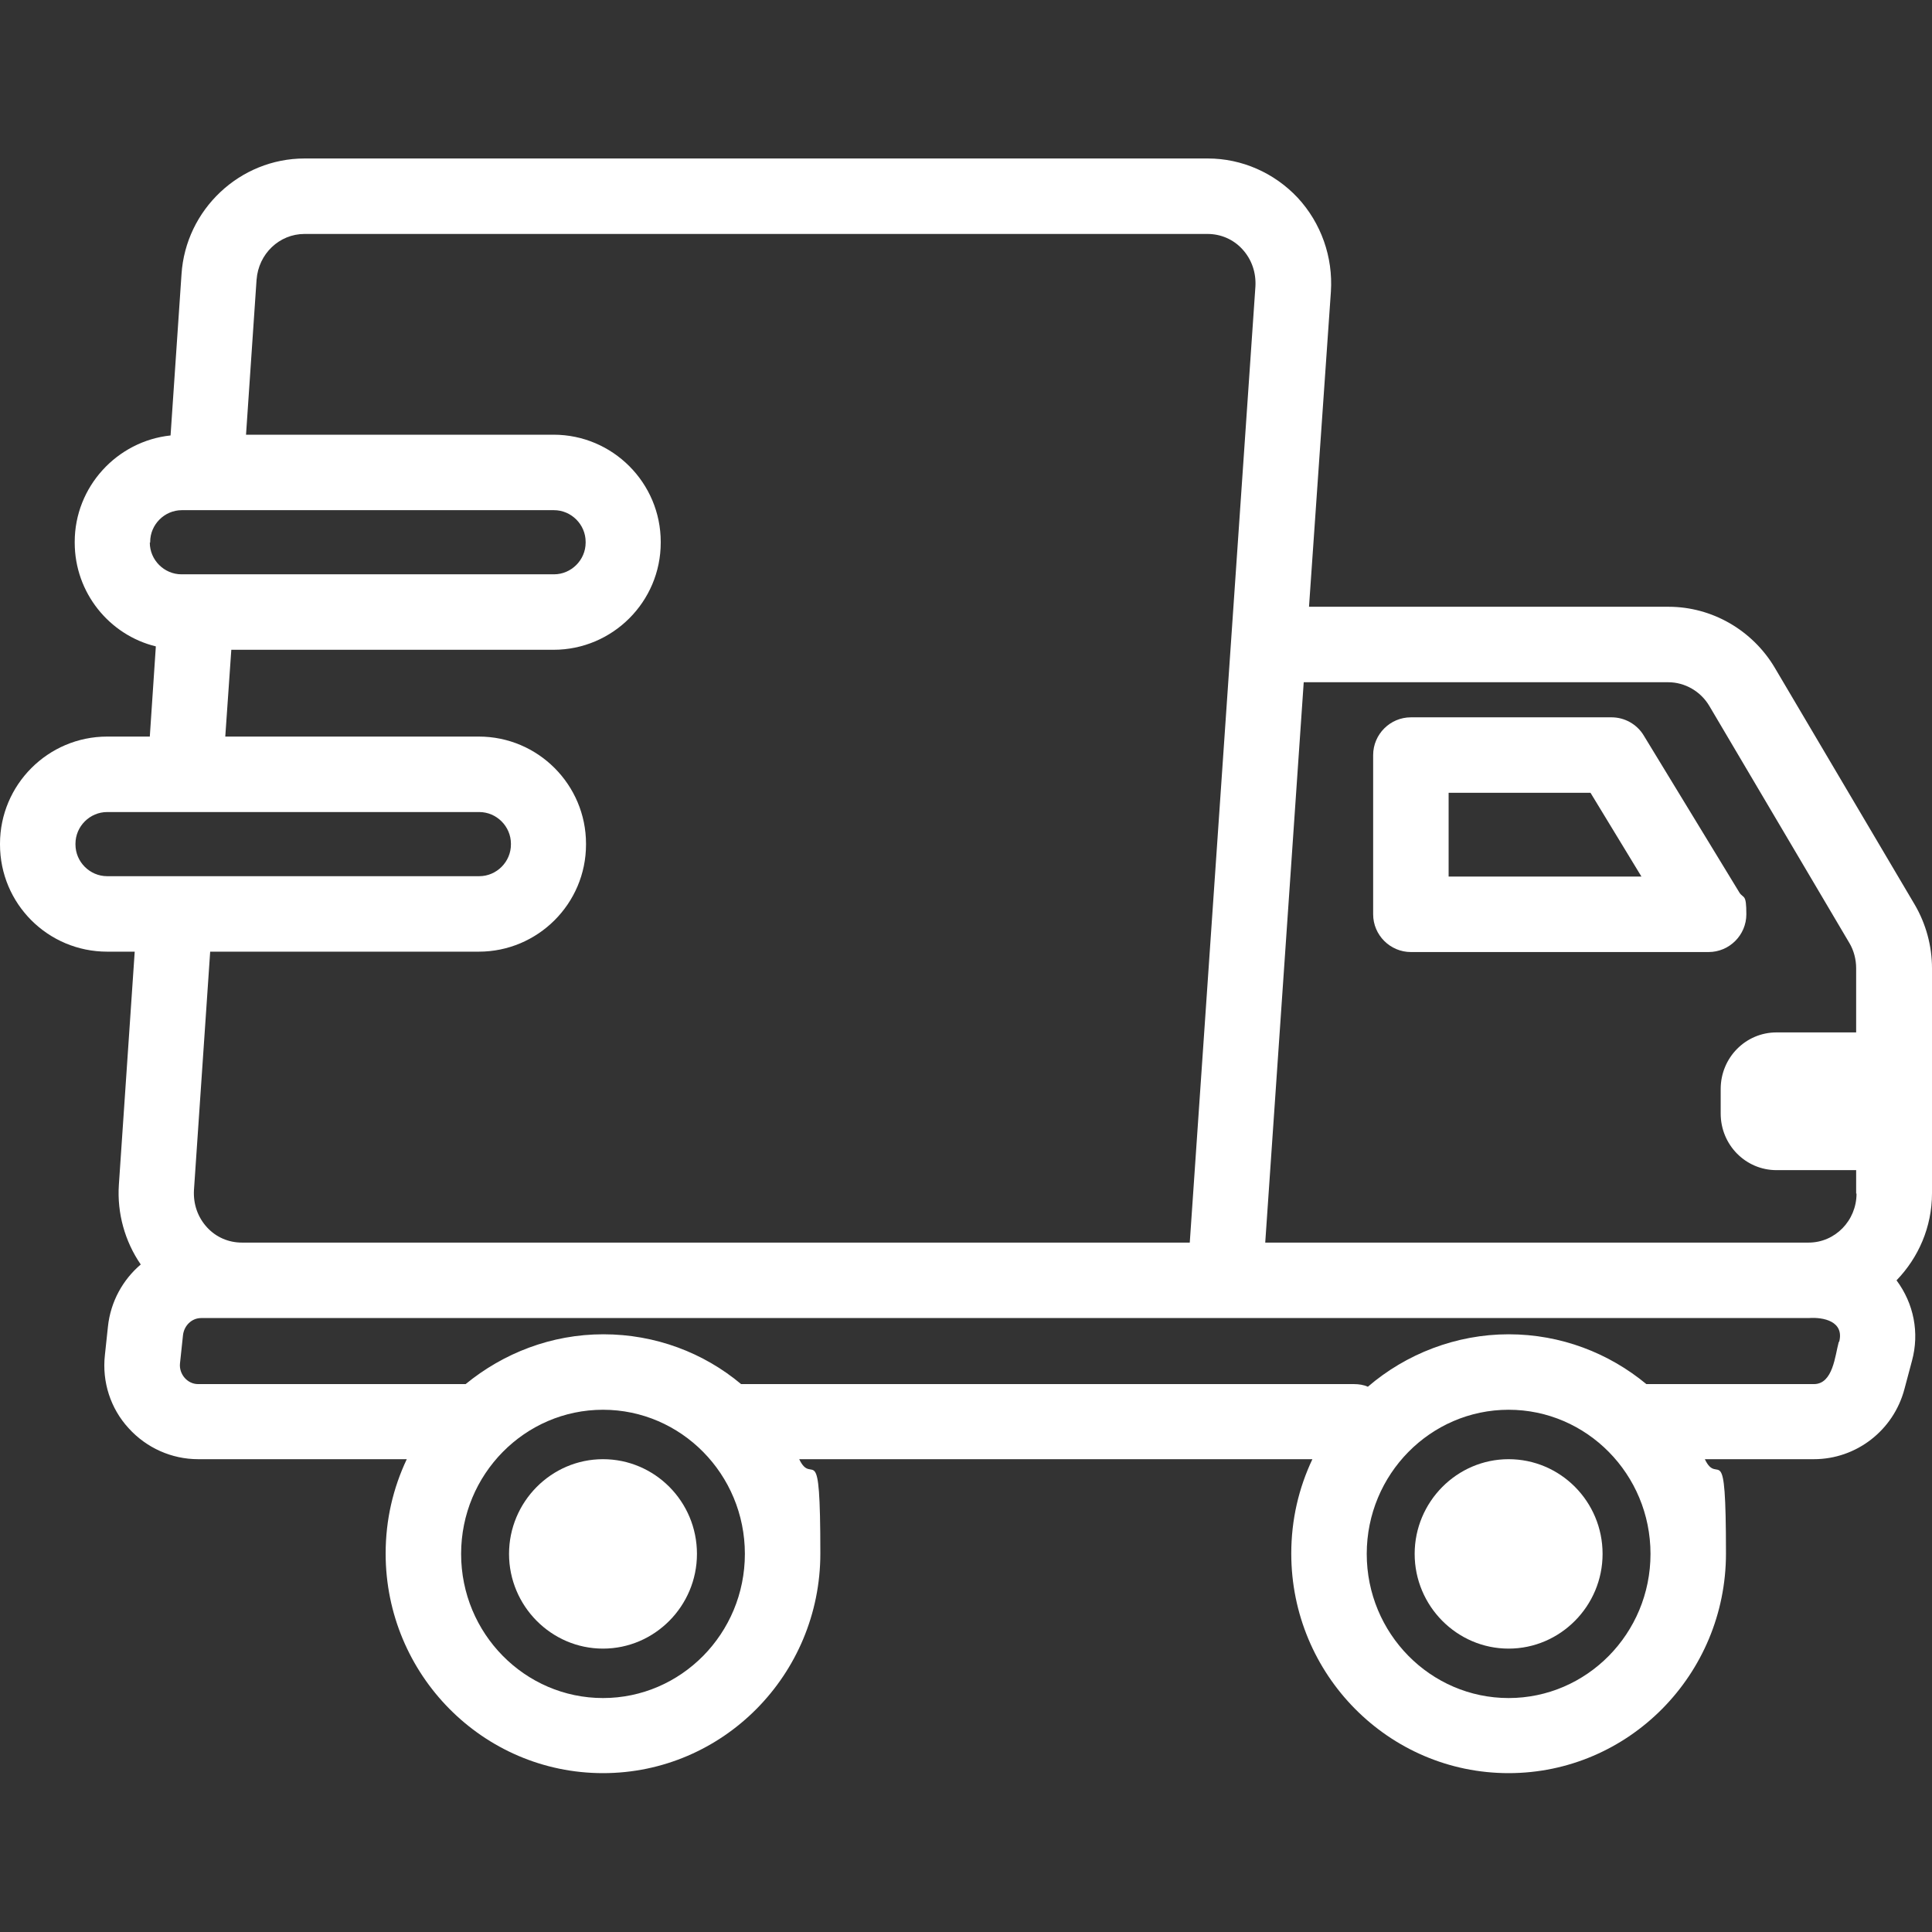 <?xml version="1.0" encoding="UTF-8"?>
<svg xmlns="http://www.w3.org/2000/svg" version="1.1" viewBox="0 0 512 512">
  <rect x="0" y="0" width="512" height="512" fill="#333333" stroke="none"/>
  <defs>
    <style>
      .cls-1 {
        fill: #fff;
      }
    </style>
  </defs>
  <!-- Generator: Adobe Illustrator 28.7.1, SVG Export Plug-In . SVG Version: 1.2.0 Build 142)  -->
  <g>
    <g id="Layer_1">
      <g>
        <g>
          <path class="cls-1" d="M512,256.6c0-5.9-1.6-11.8-4.6-16.9l-37.1-62.8c-5.9-9.9-16.6-16.1-28.1-16.1h-95.3l5.8-83.5c.6-9.2-2.6-18.2-8.8-24.9-6.2-6.6-14.8-10.4-23.8-10.4H80.7c-17.1,0-31.5,13.5-32.6,30.7l-2.9,42.7c-14.2,1.5-25.4,13.6-25.4,28.2v.2c0,13.3,9.2,24.5,21.5,27.5l-1.6,23.9h-11.3C12.7,195.2,0,208,0,223.6v.2C0,239.5,12.7,252.2,28.4,252.2h7.3l-4.2,61.8c-.5,7.5,1.6,15,5.8,21.1-4.7,4-8,9.8-8.7,16.5l-.8,7.5c-.8,7.1,1.5,14.2,6.3,19.4,4.7,5.2,11.4,8.2,18.4,8.2h55.3c-3.6,7.6-5.6,16-5.6,25,0,32.1,25.8,58.2,57.6,58.2s57.6-26.1,57.6-58.2-2-17.4-5.6-25h136c-3.6,7.6-5.6,16-5.6,25,0,32.1,25.8,58.2,57.6,58.2s57.6-26.1,57.6-58.2-2-17.4-5.6-25h28.9c11.2,0,21.1-7.6,24-18.6l2-7.5c2-7.4.5-15.1-4.1-21.3,5.8-6,9.4-14.1,9.4-23.1v-59.7ZM68,74.1c.5-6.8,6-12.1,12.7-12.1h239.3c3.5,0,6.8,1.4,9.2,4,2.5,2.7,3.7,6.2,3.5,9.9l-17.4,253.4H64.1c-3.5,0-6.8-1.4-9.2-4-2.5-2.7-3.7-6.2-3.5-9.9l4.3-63.2h71.2c15.6,0,28.4-12.7,28.4-28.4v-.2c0-15.6-12.7-28.4-28.4-28.4H59.7l1.6-23h85.4c15.6,0,28.4-12.7,28.4-28.4v-.2c0-15.6-12.7-28.4-28.4-28.4h-81.5l2.8-41.2ZM39.8,143.8v-.2c0-4.6,3.8-8.4,8.4-8.4h98.6c4.6,0,8.4,3.8,8.4,8.4v.2c0,4.6-3.8,8.4-8.4,8.4H48.1c-4.6,0-8.4-3.8-8.4-8.4ZM28.4,232.2c-4.6,0-8.4-3.8-8.4-8.4v-.2c0-4.6,3.8-8.4,8.4-8.4h98.6c4.6,0,8.4,3.8,8.4,8.4v.2c0,4.6-3.8,8.4-8.4,8.4H28.4ZM159.8,450c-20.7,0-37.6-17.1-37.6-38.2s16.9-38.2,37.6-38.2,37.6,17.1,37.6,38.2-16.9,38.2-37.6,38.2h0ZM399.8,450c-20.7,0-37.6-17.1-37.6-38.2s16.9-38.2,37.6-38.2,37.6,17.1,37.6,38.2-16.9,38.2-37.6,38.2ZM487.3,355.6c-1,3.6-1.5,11.2-6.6,11.2h-44.4c-9.9-8.2-22.6-13.2-36.5-13.2s-27.2,5.2-37.3,13.9c-1.1-.5-2.4-.7-3.7-.7h-161.5c-.3,0-.6,0-.9,0-9.9-8.3-22.7-13.2-36.5-13.2s-26.5,5-36.5,13.2H52.5c-2.9,0-5.1-2.7-4.8-5.5l.8-7.5c.3-2.5,2.3-4.5,4.8-4.5h426c4-.3,9.5.9,8.1,6.3h0ZM492,316.3c0,7.2-5.7,13-12.7,13h-144l10.2-148.5h96.6c4.4,0,8.6,2.4,10.9,6.3l37.1,62.8c1.2,2,1.8,4.4,1.8,6.7v59.7Z"/>
          <path class="cls-1" d="M424.7,411.8c0,13.8-11.2,25.1-24.9,25.1s-24.9-11.3-24.9-25.1,11.2-25.1,24.9-25.1,24.9,11.2,24.9,25.1Z"/>
          <path class="cls-1" d="M184.7,411.8c0,13.8-11.2,25.1-24.9,25.1s-24.9-11.3-24.9-25.1,11.2-25.1,24.9-25.1,24.9,11.2,24.9,25.1Z"/>
          <path class="cls-1" d="M373.9,252.3h78.9s0,0,0,0c5.5,0,10-4.5,10-10s-.7-4.1-1.8-5.7l-25.4-41.7c-1.8-3-5.1-4.8-8.5-4.8h-53.2c-5.5,0-10,4.5-10,10v42.2c0,5.5,4.5,10,10,10h0ZM383.9,210.1h37.6l13.5,22.2h-51.1v-22.2Z"/>
        </g>
        <path class="cls-1" d="M496.1,310.1h-25.3c-8.2,0-14.8-6.7-14.8-15v-6.5c0-8.3,6.6-15,14.8-15h25.3"/>
      </g>
    </g>
  </g>
</svg>